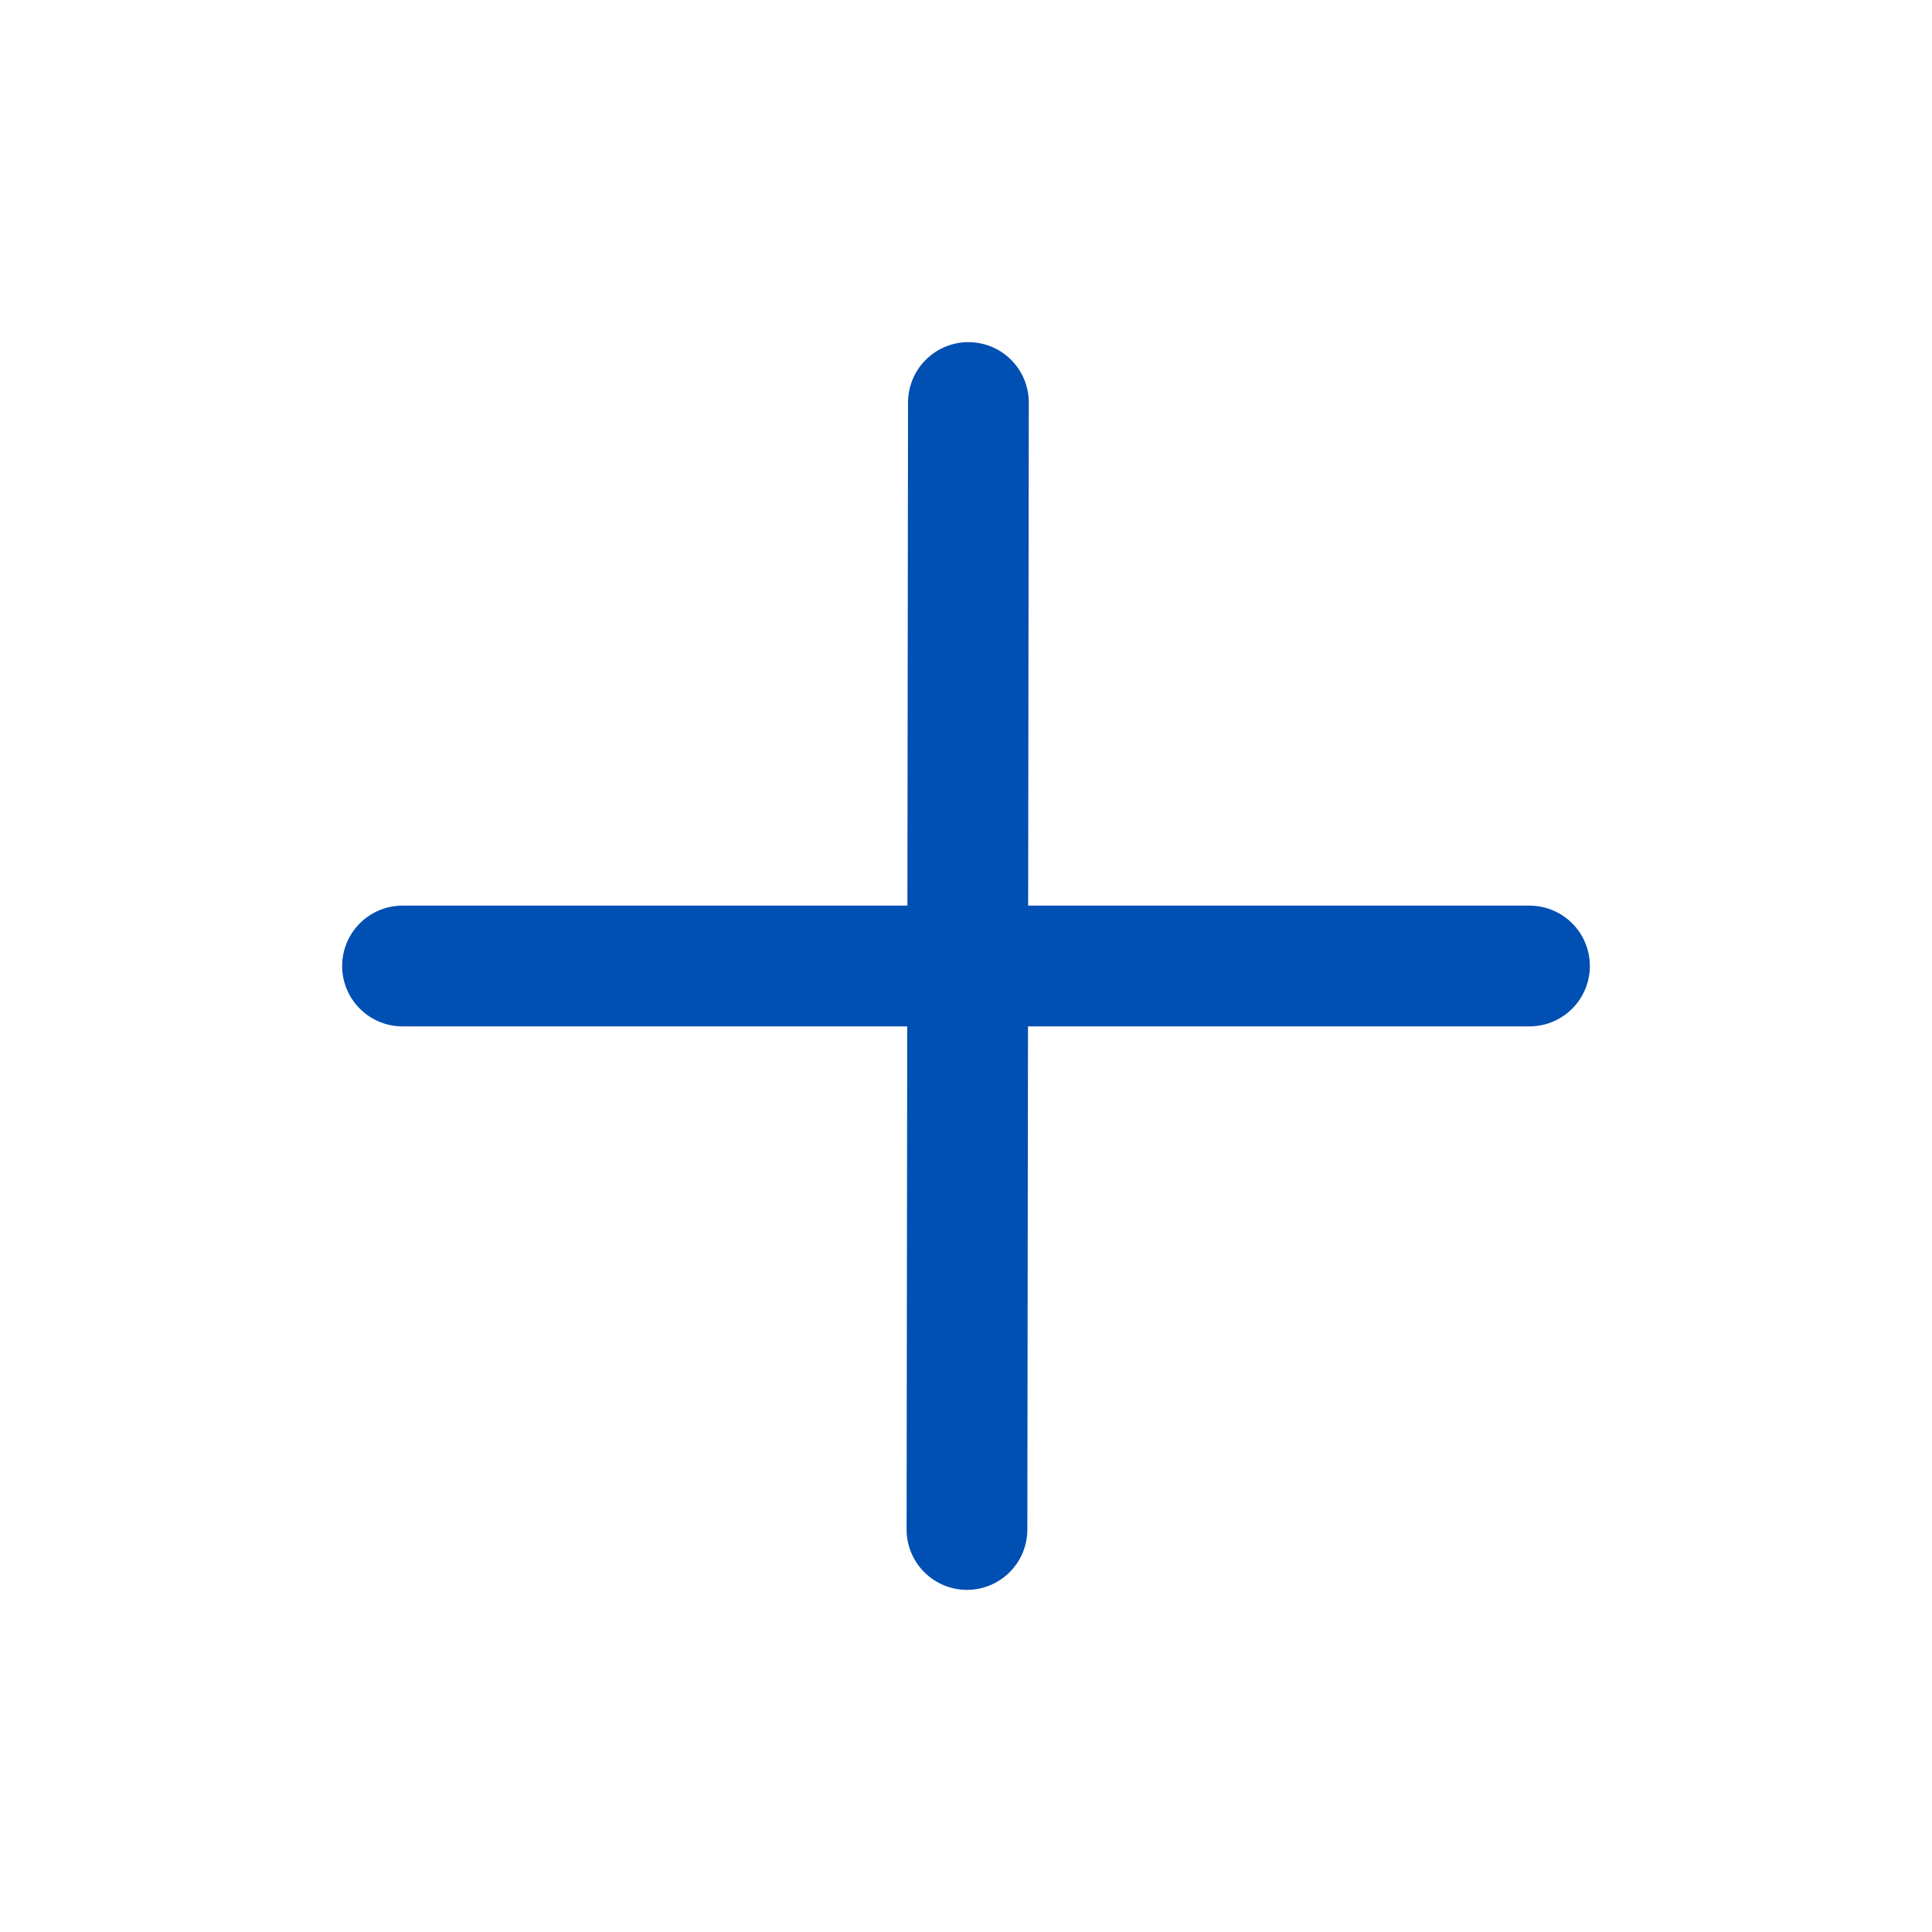 <svg width="32" height="32" viewBox="0 0 32 32" fill="none" xmlns="http://www.w3.org/2000/svg">
<path d="M16.04 6.667L16.016 25.333" stroke="#004FB2" stroke-width="2" stroke-linecap="round" stroke-linejoin="round"/>
<path d="M6.667 16H25.333" stroke="#004FB2" stroke-width="2" stroke-linecap="round" stroke-linejoin="round"/>
</svg>
